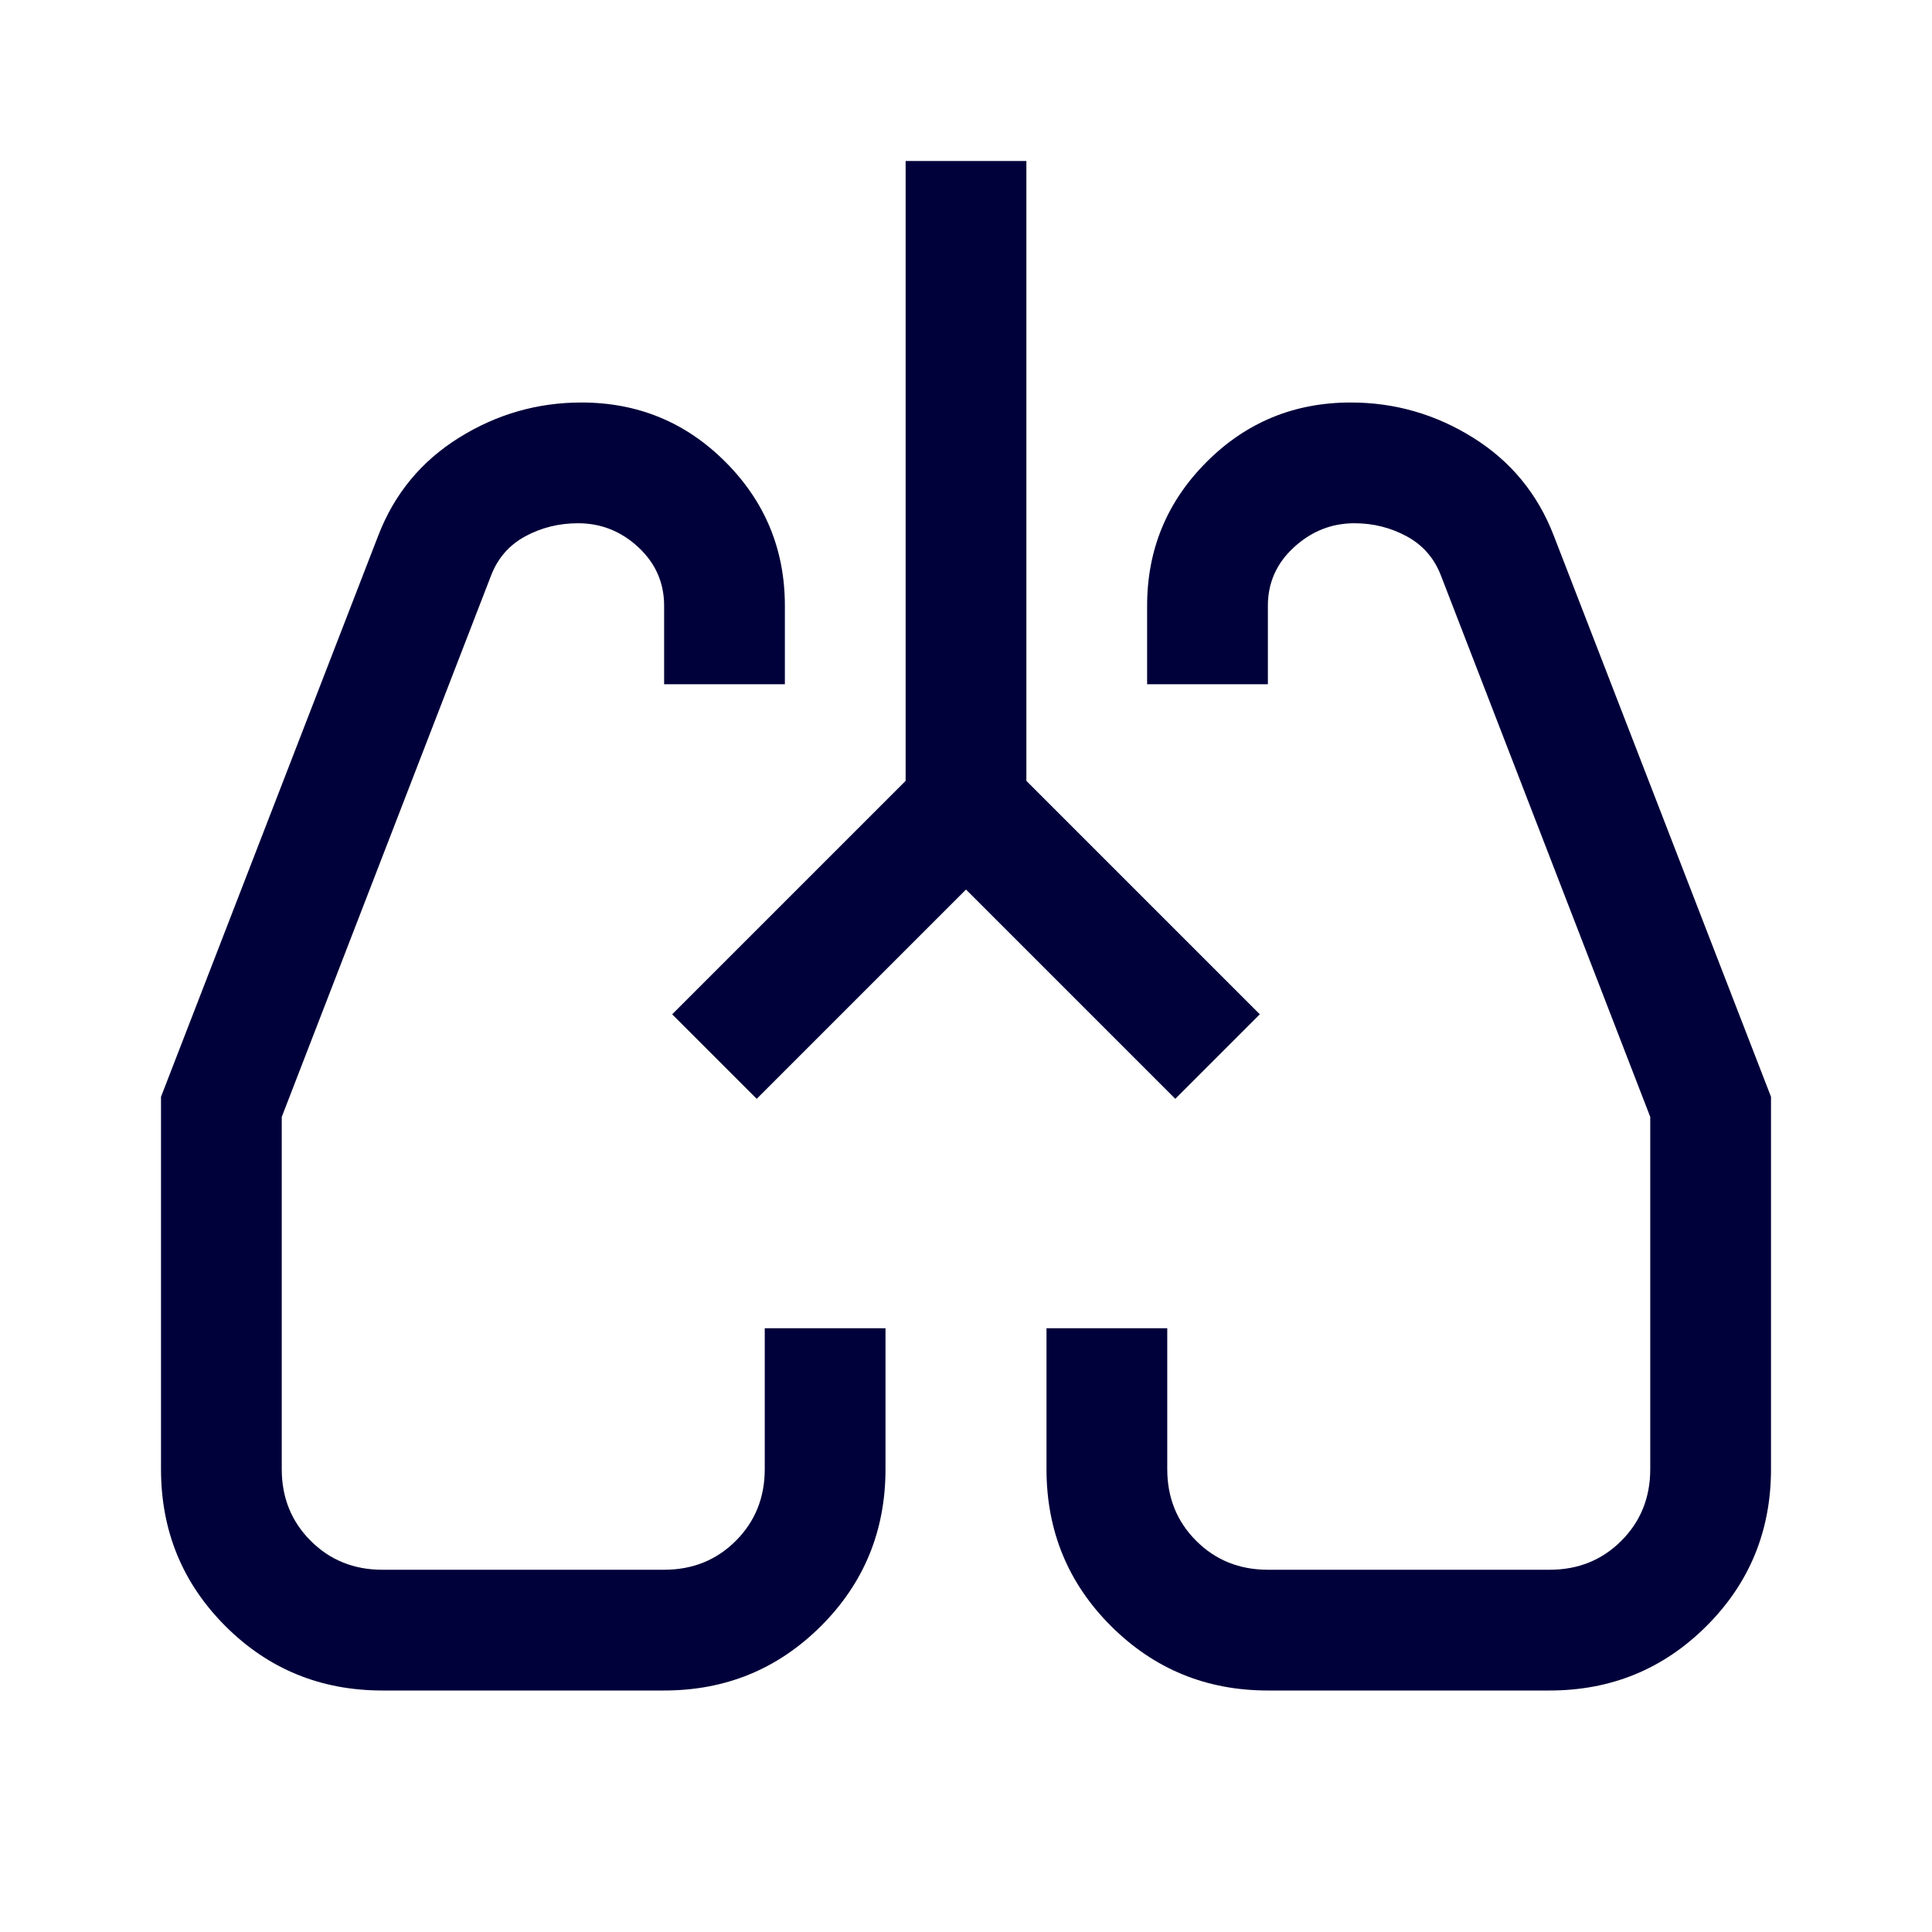 <svg xmlns="http://www.w3.org/2000/svg" height="48px" viewBox="0 -960 960 960" width="48px" fill="#00003a"><path d="M190-120q-46 0-78-32t-32-78v-185l108-279q12-31 40.07-48.5t60.82-17.5q42.11 0 71.61 29.57T390-659v39h-60v-39q0-17.19-12.83-29.1-12.82-11.9-29.92-11.9-14.25 0-26.25 6.5T244-674L140-405v175q0 21.25 14.38 35.62Q168.75-180 190-180h140q21.25 0 35.63-14.38Q380-208.75 380-230v-70h60v70q0 46-32.08 78-32.09 32-77.92 32H190Zm580 0H630q-45.83 0-77.92-32Q520-184 520-230v-70h60v70q0 21.25 14.38 35.62Q608.75-180 630-180h140q21.25 0 35.63-14.38Q820-208.75 820-230v-175L716-674q-5-13-17-19.5t-26-6.5q-17 0-30 11.9-13 11.91-13 29.1v39h-60v-39q0-41.86 29.52-71.43Q629.03-760 671.2-760q32.8 0 60.8 17.5t40 48.5l108 279v185q0 46-32.08 78-32.09 32-77.92 32ZM334-456Zm292 0Zm-146-62L376-414l-42-42 116-116v-308h60v308l116 116-42 42-104-104Z"/></svg>